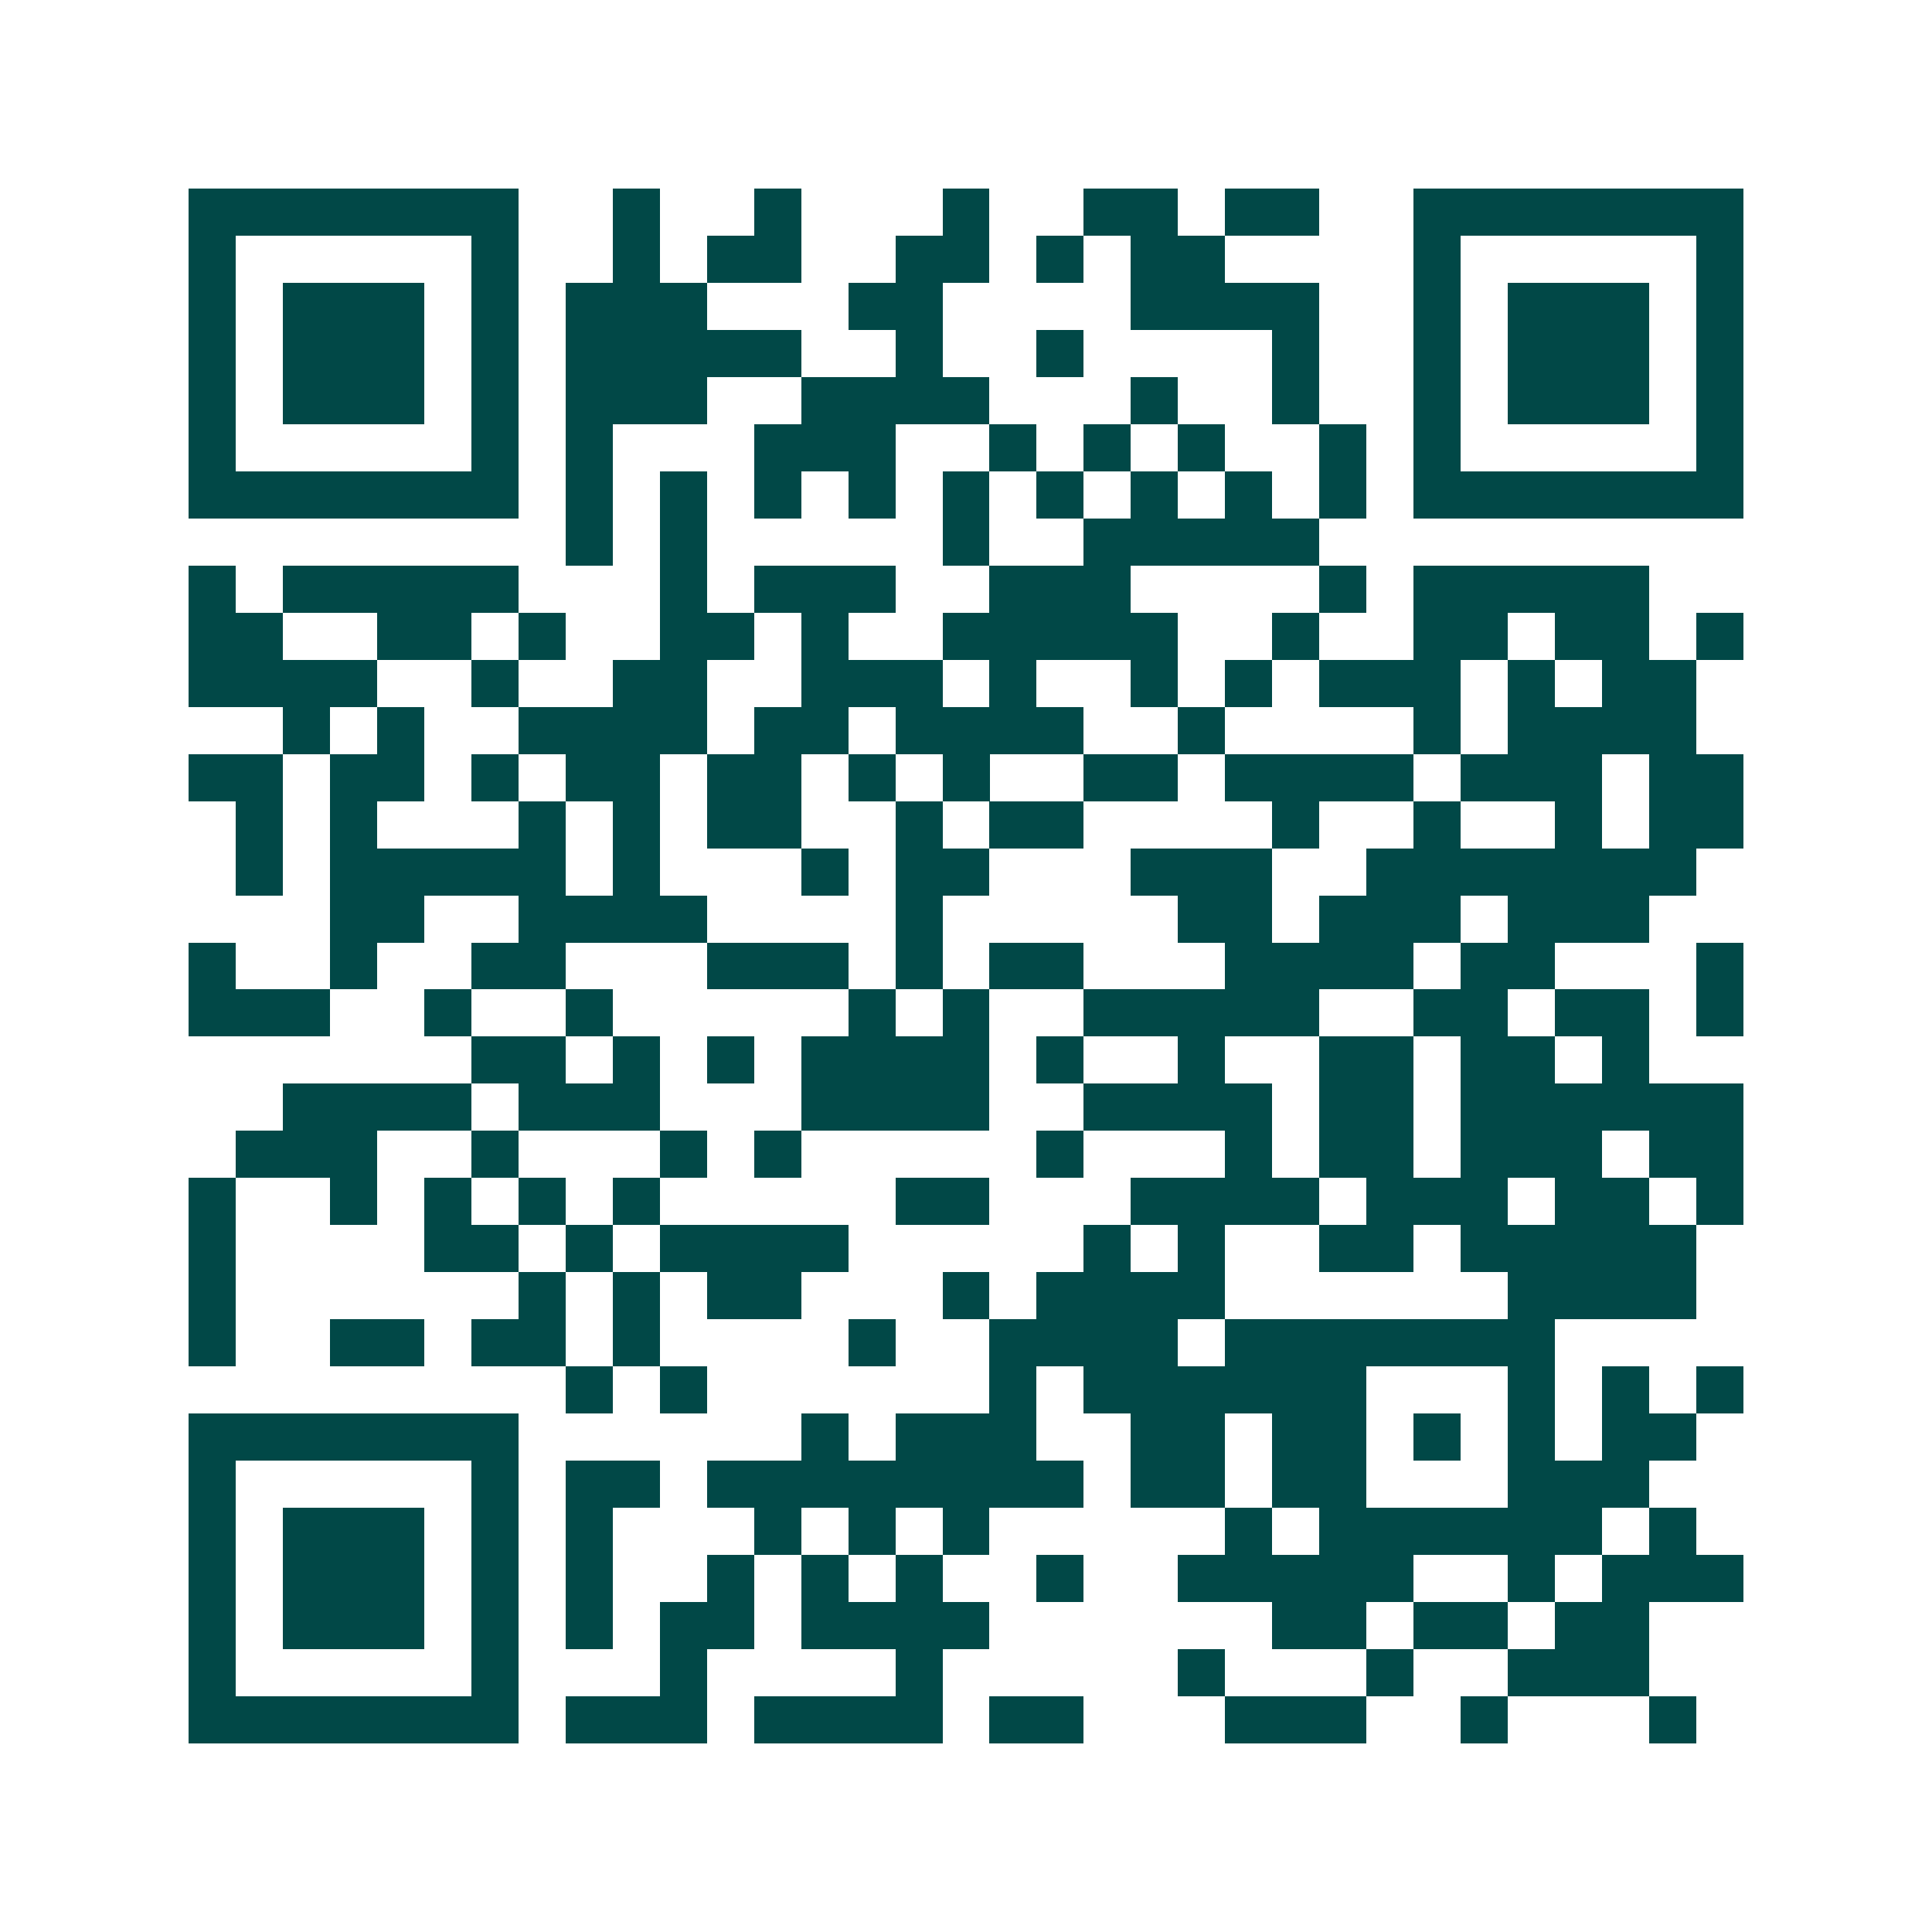 <svg xmlns="http://www.w3.org/2000/svg" width="200" height="200" viewBox="0 0 41 41" shape-rendering="crispEdges"><path fill="#ffffff" d="M0 0h41v41H0z"/><path stroke="#014847" d="M4 4.5h7m2 0h1m2 0h1m3 0h1m2 0h2m1 0h2m2 0h7M4 5.5h1m5 0h1m2 0h1m1 0h2m2 0h2m1 0h1m1 0h2m4 0h1m5 0h1M4 6.5h1m1 0h3m1 0h1m1 0h3m3 0h2m4 0h4m2 0h1m1 0h3m1 0h1M4 7.5h1m1 0h3m1 0h1m1 0h5m2 0h1m2 0h1m4 0h1m2 0h1m1 0h3m1 0h1M4 8.5h1m1 0h3m1 0h1m1 0h3m2 0h4m3 0h1m2 0h1m2 0h1m1 0h3m1 0h1M4 9.5h1m5 0h1m1 0h1m3 0h3m2 0h1m1 0h1m1 0h1m2 0h1m1 0h1m5 0h1M4 10.5h7m1 0h1m1 0h1m1 0h1m1 0h1m1 0h1m1 0h1m1 0h1m1 0h1m1 0h1m1 0h7M12 11.5h1m1 0h1m5 0h1m2 0h5M4 12.5h1m1 0h5m3 0h1m1 0h3m2 0h3m4 0h1m1 0h5M4 13.5h2m2 0h2m1 0h1m2 0h2m1 0h1m2 0h5m2 0h1m2 0h2m1 0h2m1 0h1M4 14.5h4m2 0h1m2 0h2m2 0h3m1 0h1m2 0h1m1 0h1m1 0h3m1 0h1m1 0h2M6 15.5h1m1 0h1m2 0h4m1 0h2m1 0h4m2 0h1m4 0h1m1 0h4M4 16.5h2m1 0h2m1 0h1m1 0h2m1 0h2m1 0h1m1 0h1m2 0h2m1 0h4m1 0h3m1 0h2M5 17.5h1m1 0h1m3 0h1m1 0h1m1 0h2m2 0h1m1 0h2m4 0h1m2 0h1m2 0h1m1 0h2M5 18.5h1m1 0h5m1 0h1m3 0h1m1 0h2m3 0h3m2 0h7M7 19.5h2m2 0h4m4 0h1m5 0h2m1 0h3m1 0h3M4 20.5h1m2 0h1m2 0h2m3 0h3m1 0h1m1 0h2m3 0h4m1 0h2m3 0h1M4 21.5h3m2 0h1m2 0h1m5 0h1m1 0h1m2 0h5m2 0h2m1 0h2m1 0h1M10 22.5h2m1 0h1m1 0h1m1 0h4m1 0h1m2 0h1m2 0h2m1 0h2m1 0h1M6 23.5h4m1 0h3m3 0h4m2 0h4m1 0h2m1 0h6M5 24.5h3m2 0h1m3 0h1m1 0h1m5 0h1m3 0h1m1 0h2m1 0h3m1 0h2M4 25.5h1m2 0h1m1 0h1m1 0h1m1 0h1m5 0h2m3 0h4m1 0h3m1 0h2m1 0h1M4 26.5h1m4 0h2m1 0h1m1 0h4m5 0h1m1 0h1m2 0h2m1 0h5M4 27.5h1m6 0h1m1 0h1m1 0h2m3 0h1m1 0h4m6 0h4M4 28.5h1m2 0h2m1 0h2m1 0h1m4 0h1m2 0h4m1 0h7M12 29.5h1m1 0h1m6 0h1m1 0h6m3 0h1m1 0h1m1 0h1M4 30.5h7m6 0h1m1 0h3m2 0h2m1 0h2m1 0h1m1 0h1m1 0h2M4 31.5h1m5 0h1m1 0h2m1 0h8m1 0h2m1 0h2m3 0h3M4 32.5h1m1 0h3m1 0h1m1 0h1m3 0h1m1 0h1m1 0h1m5 0h1m1 0h6m1 0h1M4 33.5h1m1 0h3m1 0h1m1 0h1m2 0h1m1 0h1m1 0h1m2 0h1m2 0h5m2 0h1m1 0h3M4 34.5h1m1 0h3m1 0h1m1 0h1m1 0h2m1 0h4m6 0h2m1 0h2m1 0h2M4 35.5h1m5 0h1m3 0h1m4 0h1m5 0h1m3 0h1m2 0h3M4 36.5h7m1 0h3m1 0h4m1 0h2m3 0h3m2 0h1m3 0h1"/></svg>
